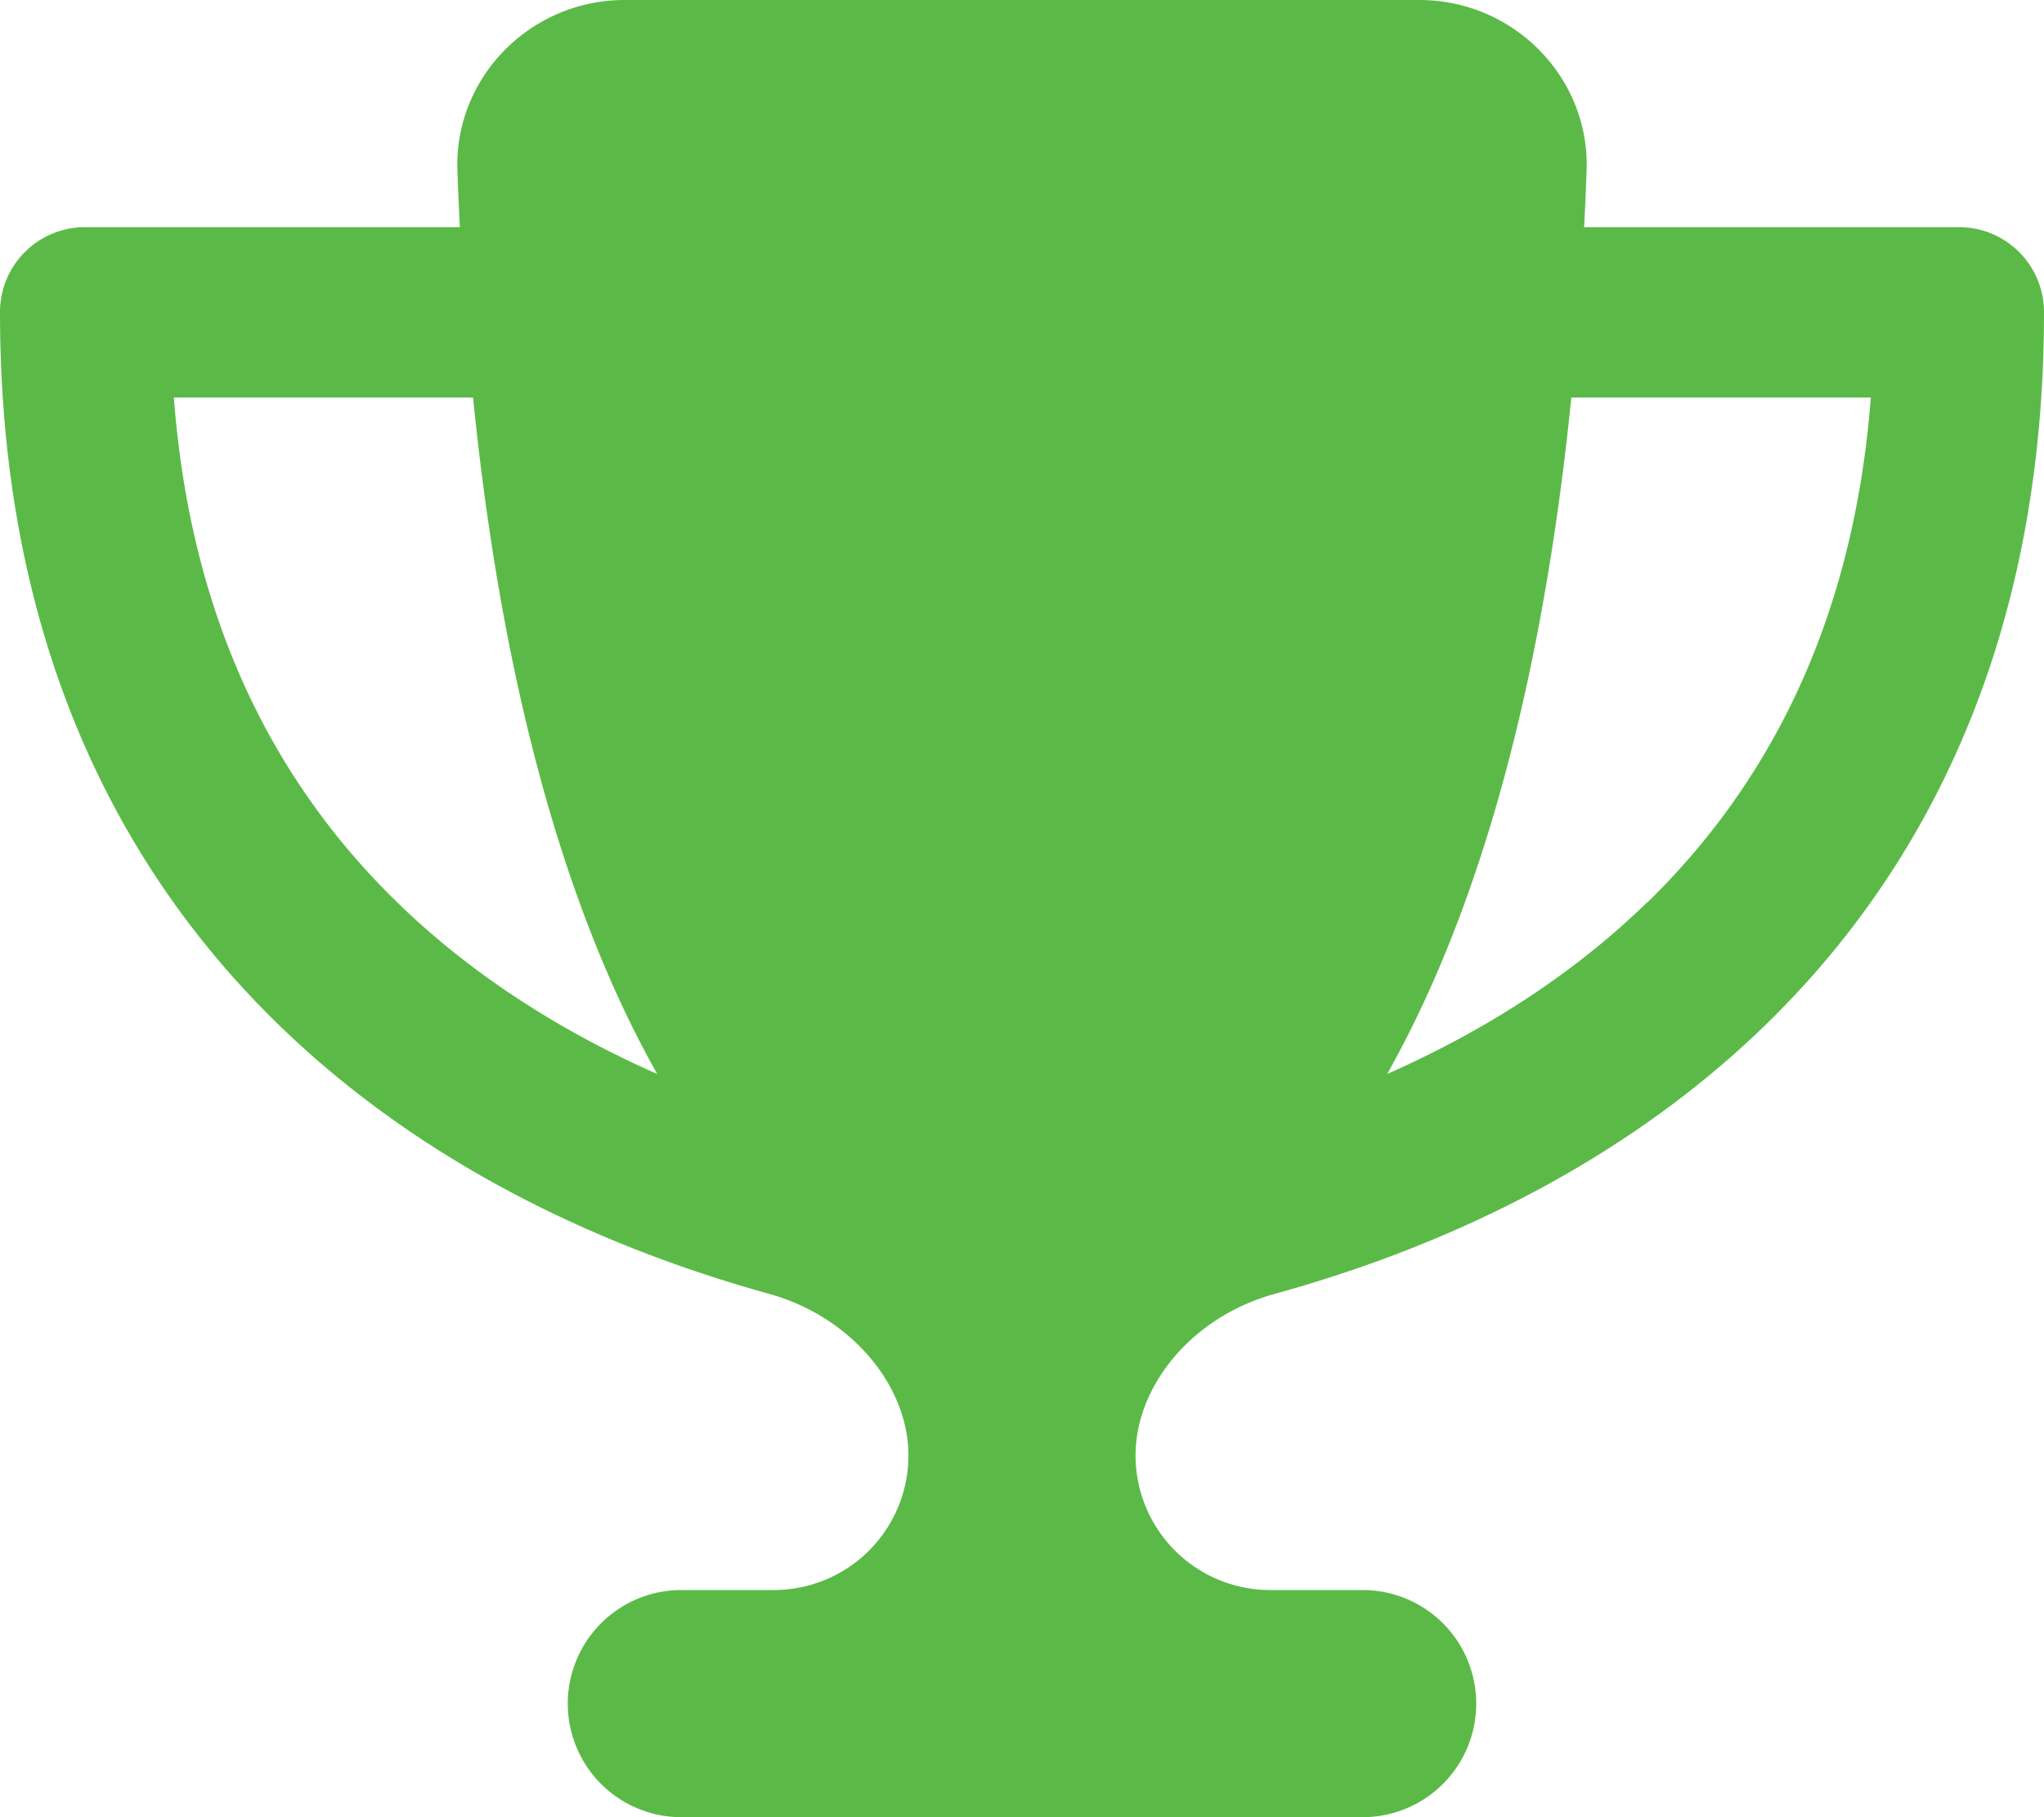 <svg xmlns="http://www.w3.org/2000/svg" id="&#x421;&#x43B;&#x43E;&#x439;_1" data-name="&#x421;&#x43B;&#x43E;&#x439; 1" viewBox="0 0 576 512"><defs><style>.cls-1{fill:#5bba47;}</style></defs><path class="cls-1" d="M400,0H176c-26.5,0-48.1,21.8-47.1,48.2.2,5.3.4,10.6.7,15.8H24A23.94,23.94,0,0,0,0,88c0,92.6,33.5,157,78.5,200.7,44.3,43.1,98.3,64.8,138.1,75.8,23.4,6.5,39.4,26,39.4,45.6A37.94,37.94,0,0,1,218.1,448H192a32,32,0,0,0,0,64H384a32,32,0,0,0,0-64H357.9A37.94,37.94,0,0,1,320,410.1c0-19.6,15.9-39.2,39.4-45.6,39.9-11,93.9-32.7,138.2-75.8C542.5,245,576,180.6,576,88a23.94,23.94,0,0,0-24-24H446.4c.3-5.2.5-10.4.7-15.8C448.1,21.8,426.5,0,400,0ZM48.9,112h84.4c9.1,90.1,29.2,150.3,51.9,190.6-24.9-11-50.8-26.5-73.2-48.3-32-31.1-58-76-63-142.3ZM464.1,254.3c-22.4,21.8-48.3,37.3-73.2,48.3,22.7-40.3,42.8-100.5,51.9-190.6h84.4c-5.1,66.3-31.1,111.2-63,142.3Z"></path></svg>